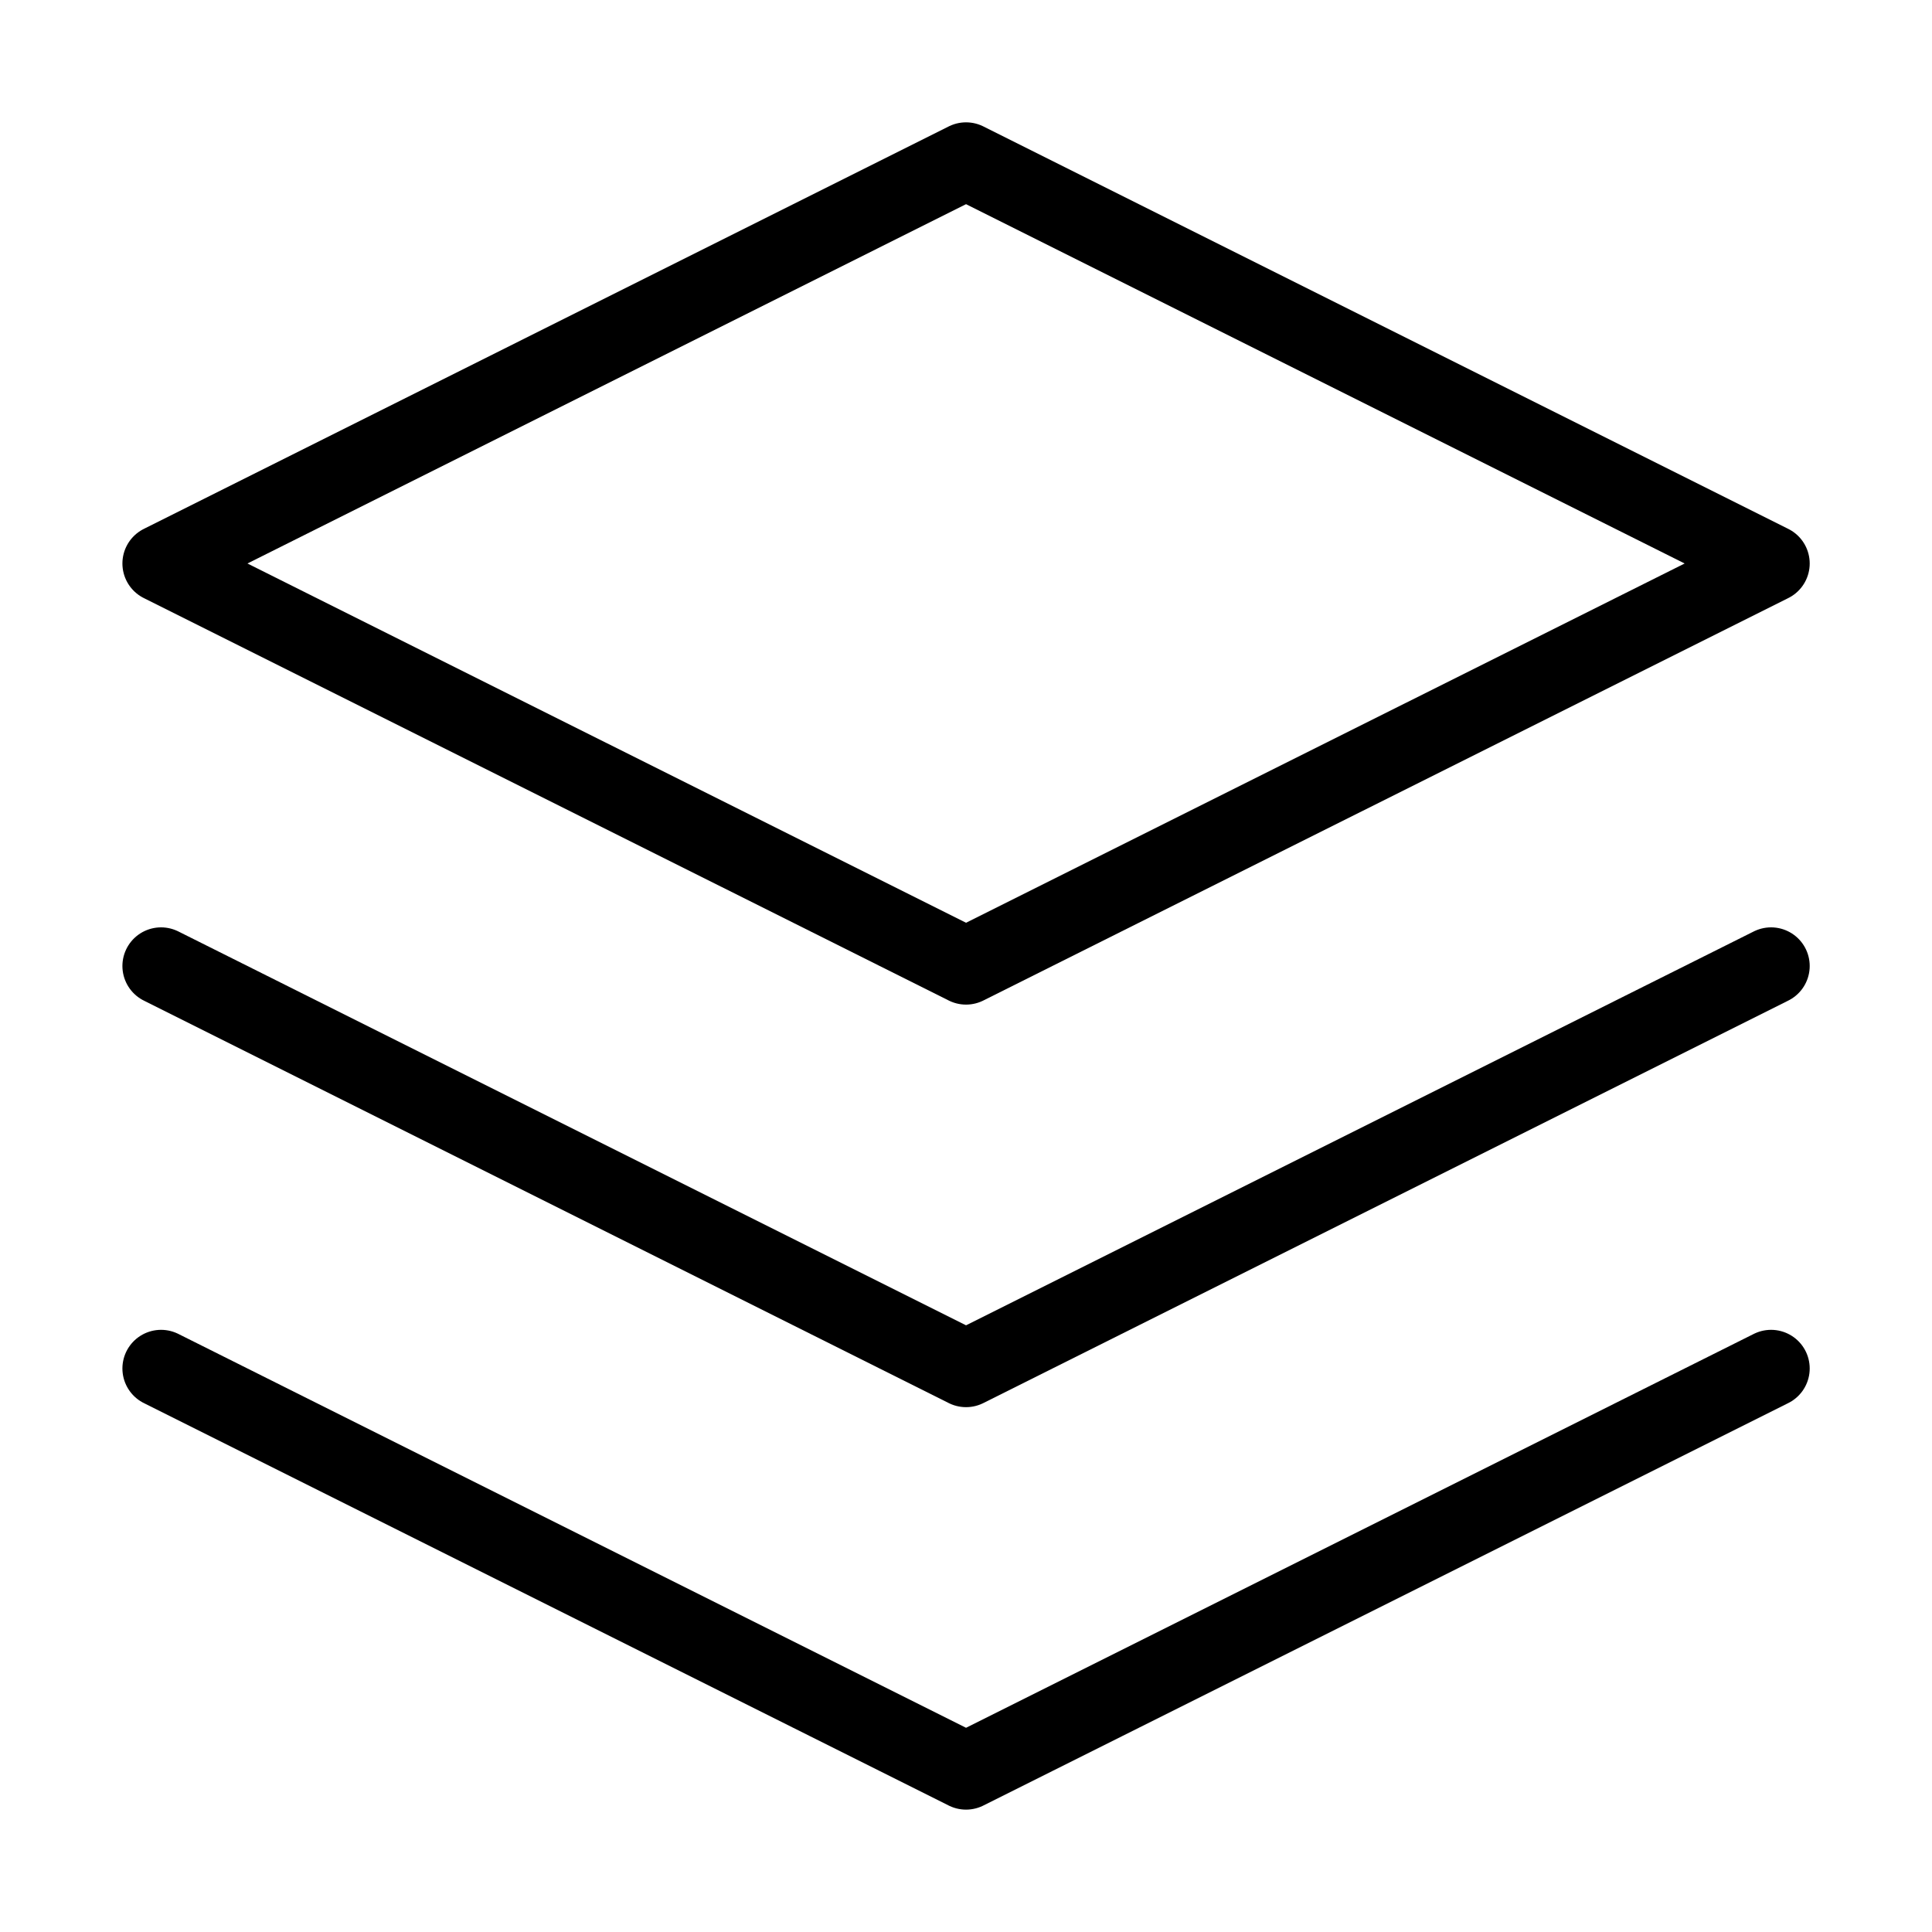 <svg width="50" height="50" viewBox="0 0 50 50" fill="none" xmlns="http://www.w3.org/2000/svg">
<path d="M25.001 4.166L4.168 14.583L25.001 24.999L45.835 14.583L25.001 4.166Z" stroke="black" stroke-width="2" stroke-linecap="round" stroke-linejoin="round"/>
<path d="M4.168 35.416L25.001 45.833L45.835 35.416" stroke="black" stroke-width="2" stroke-linecap="round" stroke-linejoin="round"/>
<path d="M4.168 25L25.001 35.417L45.835 25" stroke="black" stroke-width="2" stroke-linecap="round" stroke-linejoin="round"/>
</svg>
